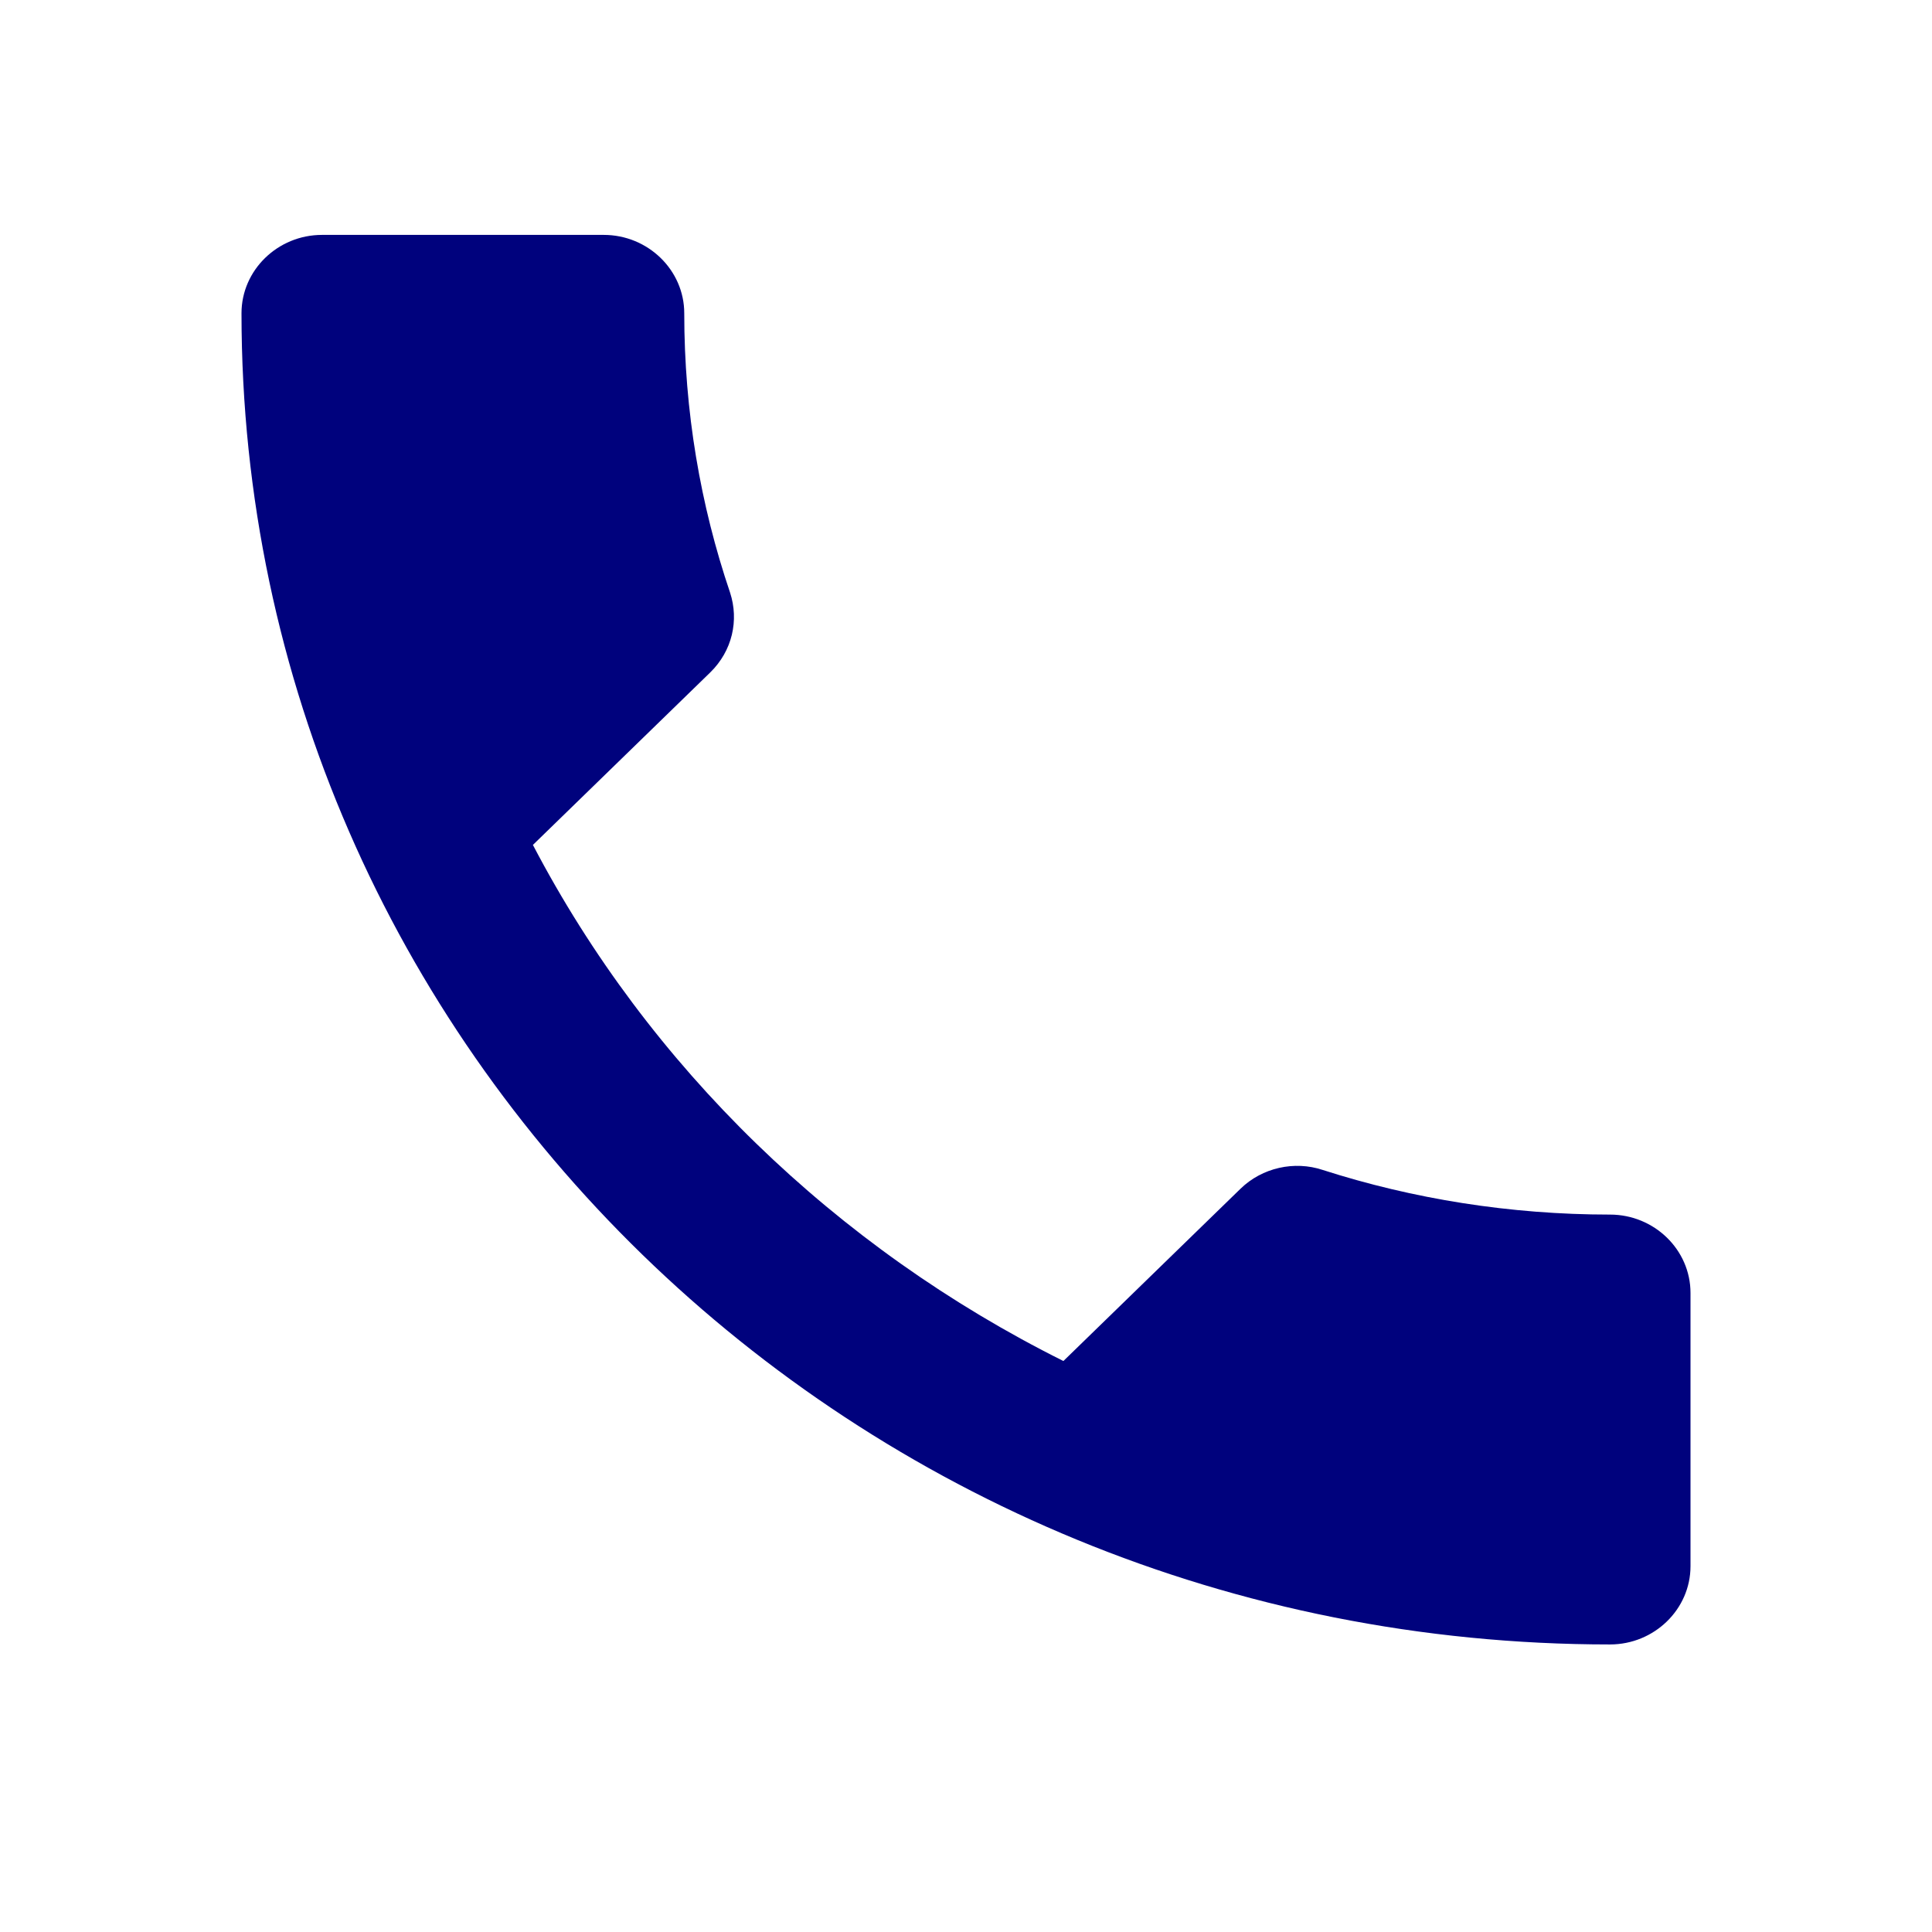 <svg width="24" height="24" viewBox="0 0 24 24" fill="none" xmlns="http://www.w3.org/2000/svg">
<g clip-path="url(#clip0_542_940)">
<path d="M6.62 10.496C8.06 13.249 10.38 15.496 13.21 16.907L15.41 14.767C15.68 14.504 16.08 14.417 16.43 14.533C17.55 14.893 18.76 15.088 20 15.088C20.55 15.088 21 15.525 21 16.061V19.456C21 19.991 20.55 20.428 20 20.428C10.61 20.428 3 13.025 3 3.891C3 3.356 3.45 2.918 4 2.918H7.5C8.05 2.918 8.5 3.356 8.5 3.891C8.5 5.107 8.7 6.274 9.07 7.364C9.18 7.704 9.1 8.084 8.82 8.356L6.62 10.496Z" fill="#00027D"/>
</g>
<defs>
<clipPath id="clip0_542_940">
<rect width="24" height="23.347" fill="white"/>
</clipPath>
</defs>
</svg>
